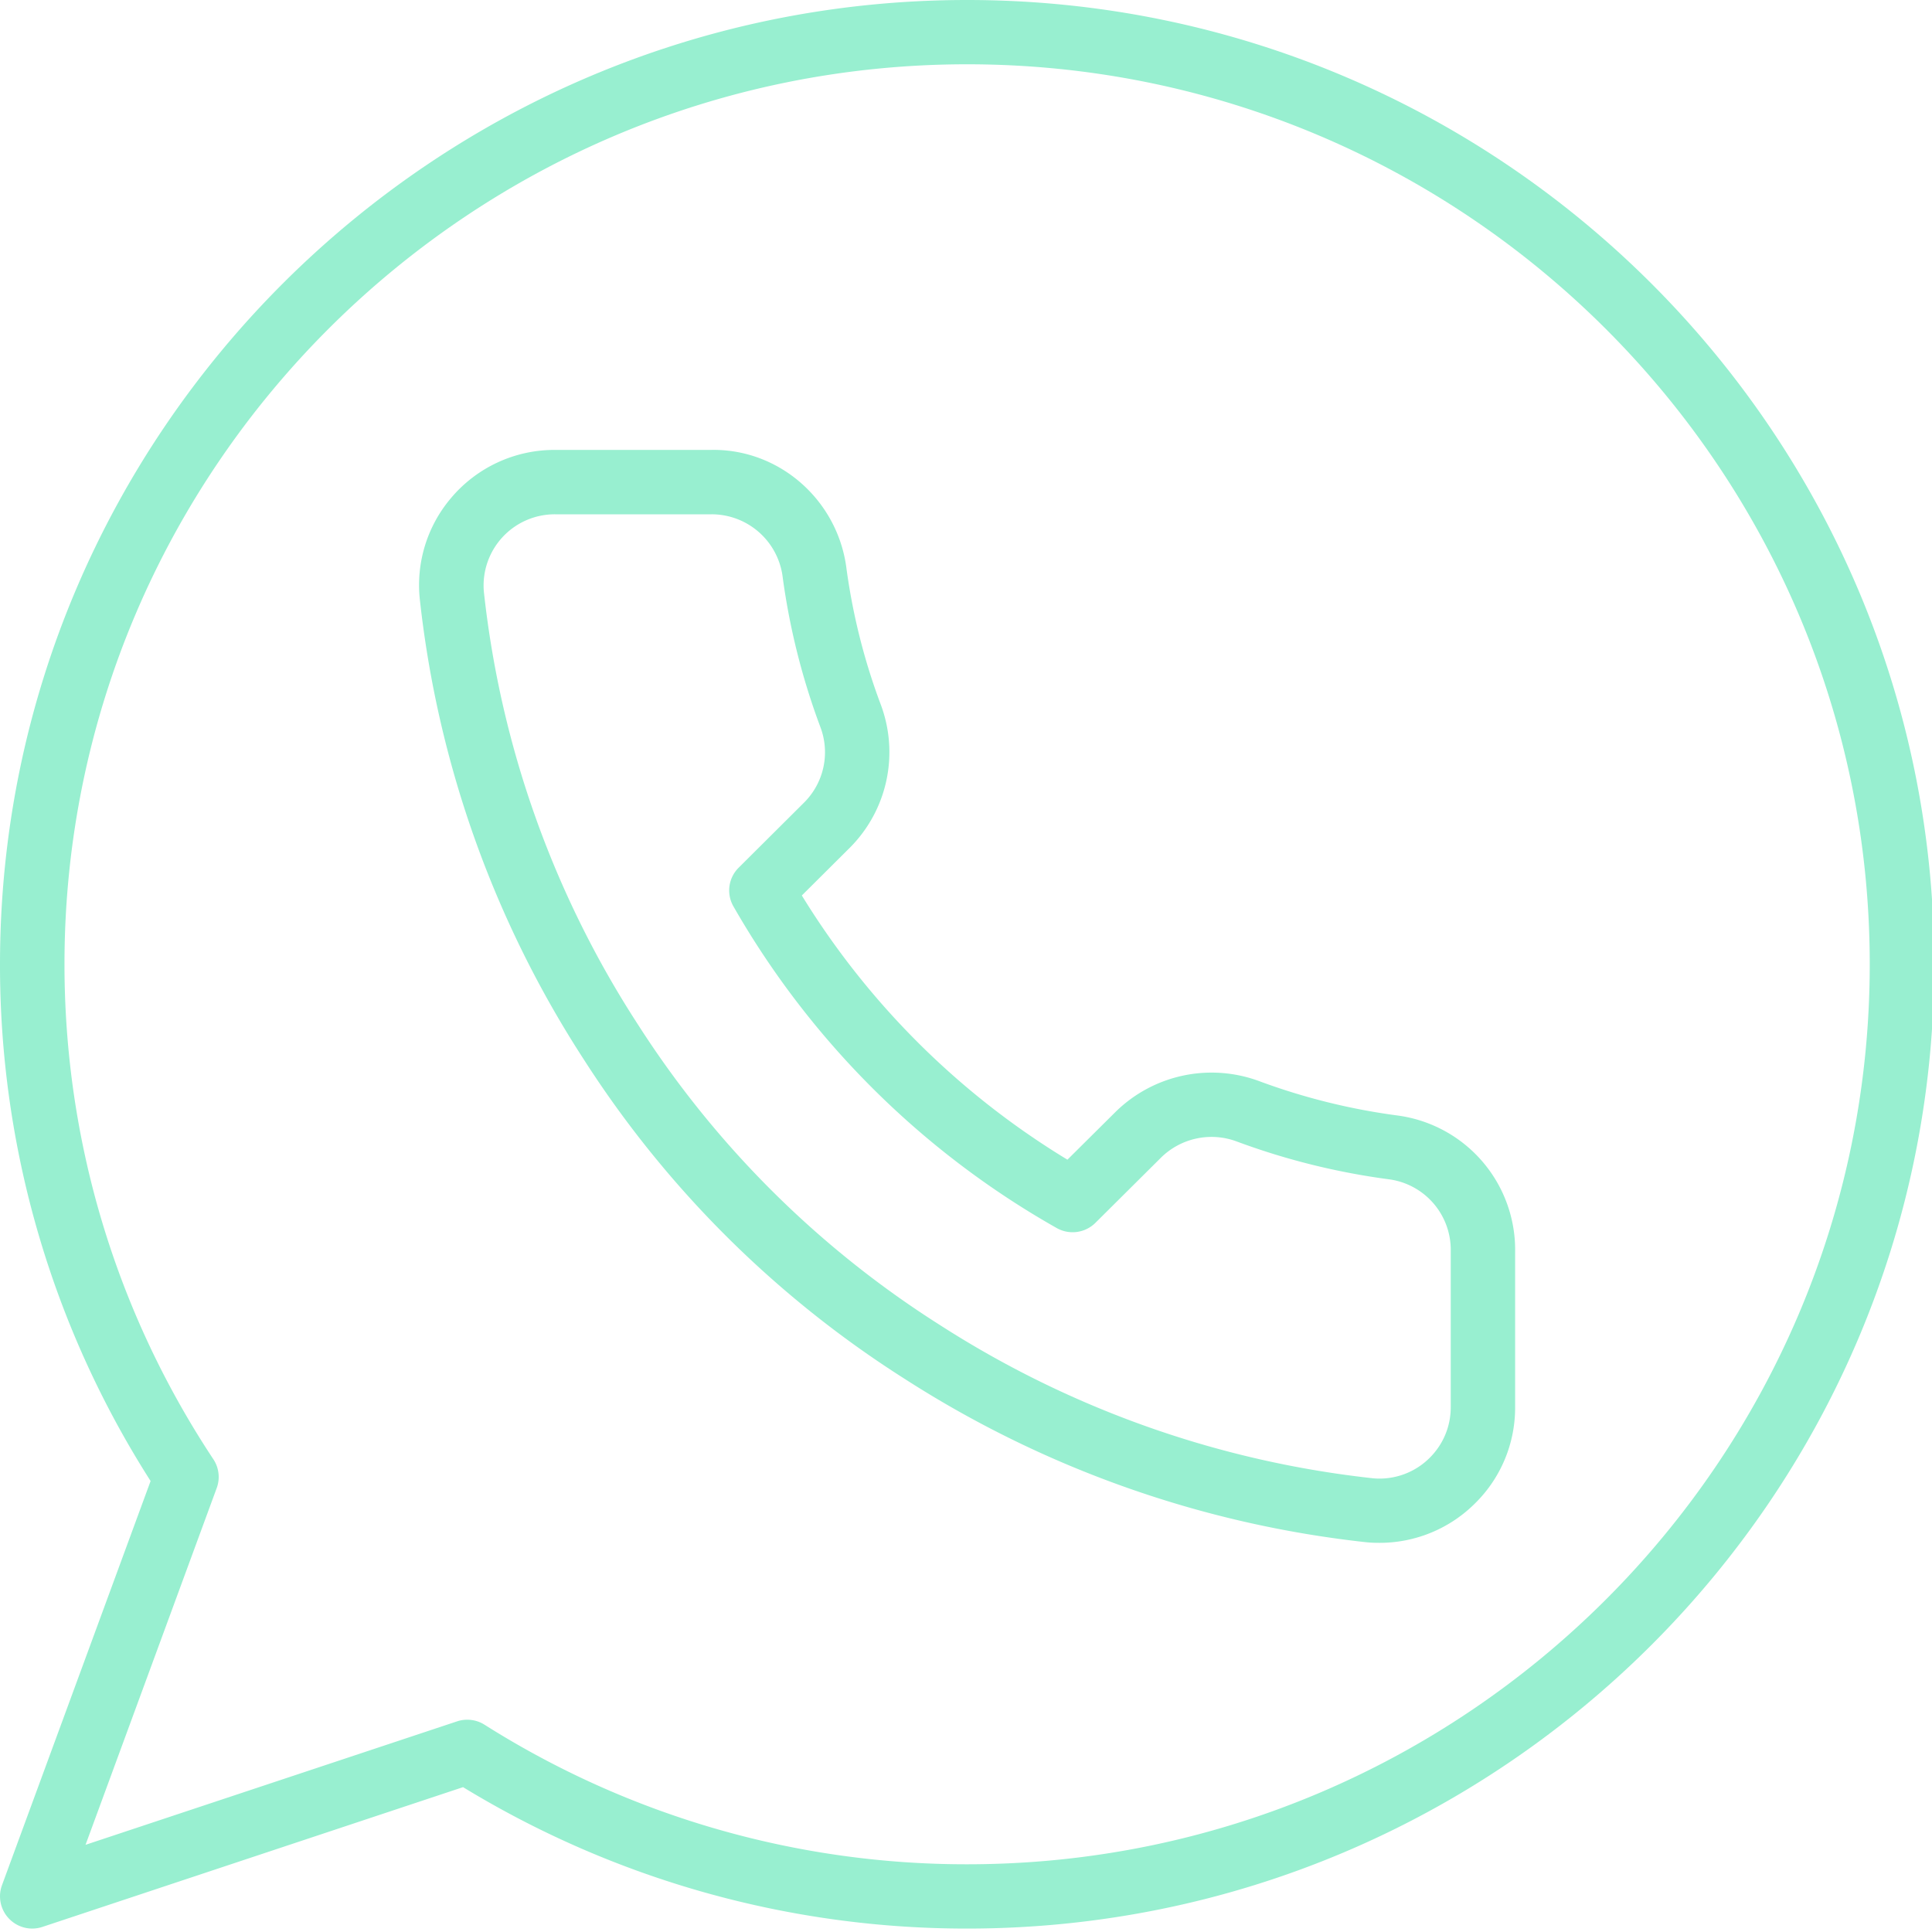 <?xml version="1.0" encoding="UTF-8"?>
<svg xmlns="http://www.w3.org/2000/svg" width="40" height="40" viewBox="0 0 40 40">
  <g>
    <g>
      <path fill="#98efd0" d="M28.564 31.943c-.09 0-.176-.003-.263-.011a22.11 22.11 0 0 1-9.572-3.385 21.692 21.692 0 0 1-6.643-6.614 21.846 21.846 0 0 1-3.397-9.552 2.784 2.784 0 0 1 .64-2.059 2.798 2.798 0 0 1 2.16-1.007h3.222c1.41-.032 2.611 1.023 2.808 2.41.13.981.37 1.942.717 2.864a2.802 2.802 0 0 1-.635 2.956l-1 .995a16.483 16.483 0 0 0 5.499 5.47l1-.993a2.837 2.837 0 0 1 2.971-.633c.924.343 1.89.583 2.87.712a2.807 2.807 0 0 1 2.428 2.836v3.199a2.776 2.776 0 0 1-.817 1.982 2.798 2.798 0 0 1-1.988.83zM14.732 10.648H11.49a1.474 1.474 0 0 0-1.472 1.604 20.511 20.511 0 0 0 3.192 8.963 20.369 20.369 0 0 0 6.24 6.212 20.759 20.759 0 0 0 8.983 3.18 1.47 1.47 0 0 0 1.173-.43c.278-.28.43-.65.43-1.042V25.91a1.474 1.474 0 0 0-1.274-1.493 14.517 14.517 0 0 1-3.157-.784 1.49 1.49 0 0 0-1.564.331l-1.362 1.354a.67.67 0 0 1-.8.108 17.813 17.813 0 0 1-6.694-6.66.663.663 0 0 1 .108-.801l1.364-1.358a1.47 1.47 0 0 0 .33-1.549 14.316 14.316 0 0 1-.788-3.15 1.483 1.483 0 0 0-1.467-1.26zM.667 39.929a.668.668 0 0 1-.627-.895l3.078-8.371A19.833 19.833 0 0 1 0 19.964C0 8.956 8.982 0 20.022 0c11.041 0 20.023 8.956 20.023 19.964 0 11.009-8.982 19.965-20.023 19.965a20.012 20.012 0 0 1-10.435-2.928l-8.71 2.894a.673.673 0 0 1-.21.034zm9.007-4.324c.125 0 .25.035.357.103a18.664 18.664 0 0 0 9.992 2.89c10.304 0 18.688-8.36 18.688-18.634 0-10.274-8.384-18.633-18.688-18.633-10.305 0-18.688 8.359-18.688 18.633 0 3.66 1.066 7.203 3.083 10.249a.664.664 0 0 1 .069.595l-2.716 7.387 7.692-2.556a.655.655 0 0 1 .21-.034z"></path>
    </g>
  </g>
</svg>

